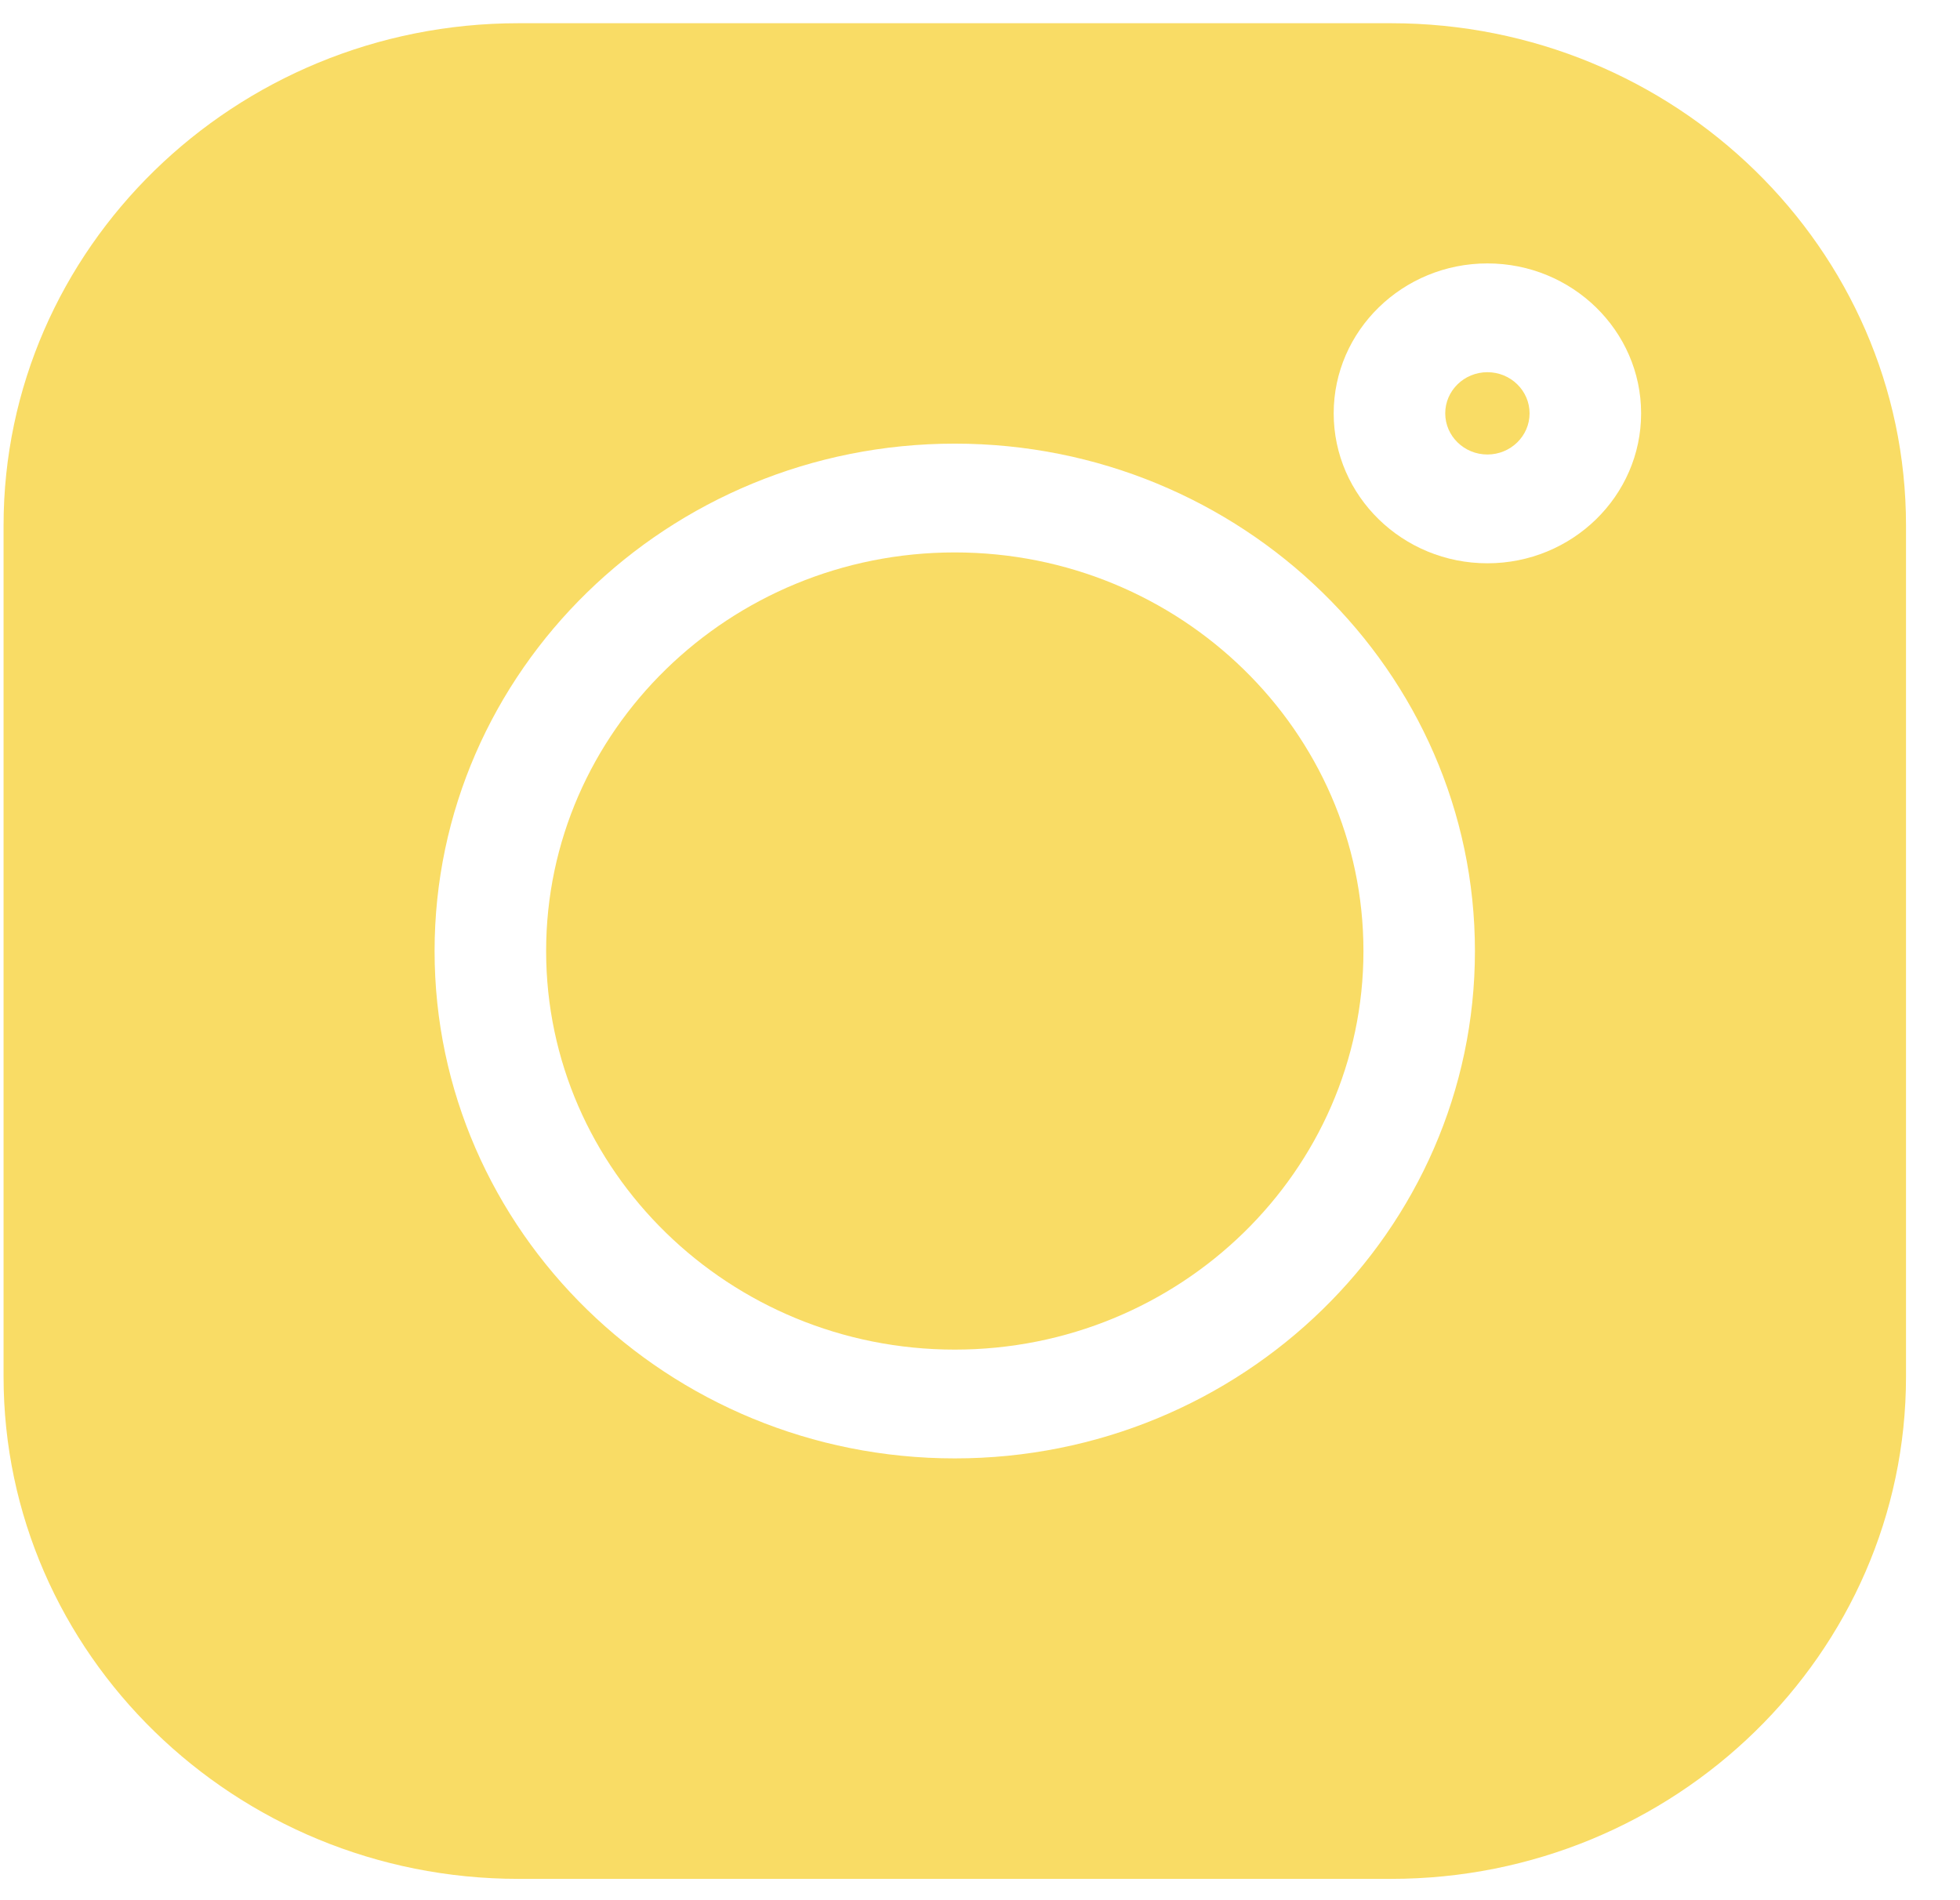 <?xml version="1.0" encoding="UTF-8"?> <svg xmlns="http://www.w3.org/2000/svg" width="33" height="32" viewBox="0 0 33 32" fill="none"> <path d="M23.42 0.391H8.73C3.949 0.391 0.06 4.185 0.06 8.85V23.182C0.06 27.846 3.949 31.641 8.73 31.641H23.421C28.201 31.641 32.091 27.846 32.091 23.182V8.85C32.091 4.185 28.201 0.391 23.42 0.391ZM16.075 24.56C11.246 24.56 7.317 20.727 7.317 16.016C7.317 11.304 11.246 7.471 16.075 7.471C20.905 7.471 24.833 11.304 24.833 16.016C24.833 20.727 20.905 24.56 16.075 24.56ZM25.043 9.486C23.616 9.486 22.455 8.354 22.455 6.961C22.455 5.569 23.616 4.436 25.043 4.436C26.47 4.436 27.631 5.569 27.631 6.961C27.631 8.354 26.47 9.486 25.043 9.486Z" fill="#F9DC65"></path> <path d="M16.075 9.303C12.281 9.303 9.195 12.314 9.195 16.016C9.195 19.717 12.281 22.728 16.075 22.728C19.869 22.728 22.956 19.717 22.956 16.016C22.956 12.314 19.869 9.303 16.075 9.303Z" fill="#F9DC65"></path> <path d="M25.043 6.268C24.651 6.268 24.333 6.579 24.333 6.961C24.333 7.343 24.651 7.654 25.043 7.654C25.435 7.654 25.753 7.343 25.753 6.961C25.753 6.579 25.435 6.268 25.043 6.268Z" fill="#F9DC65"></path> </svg> 